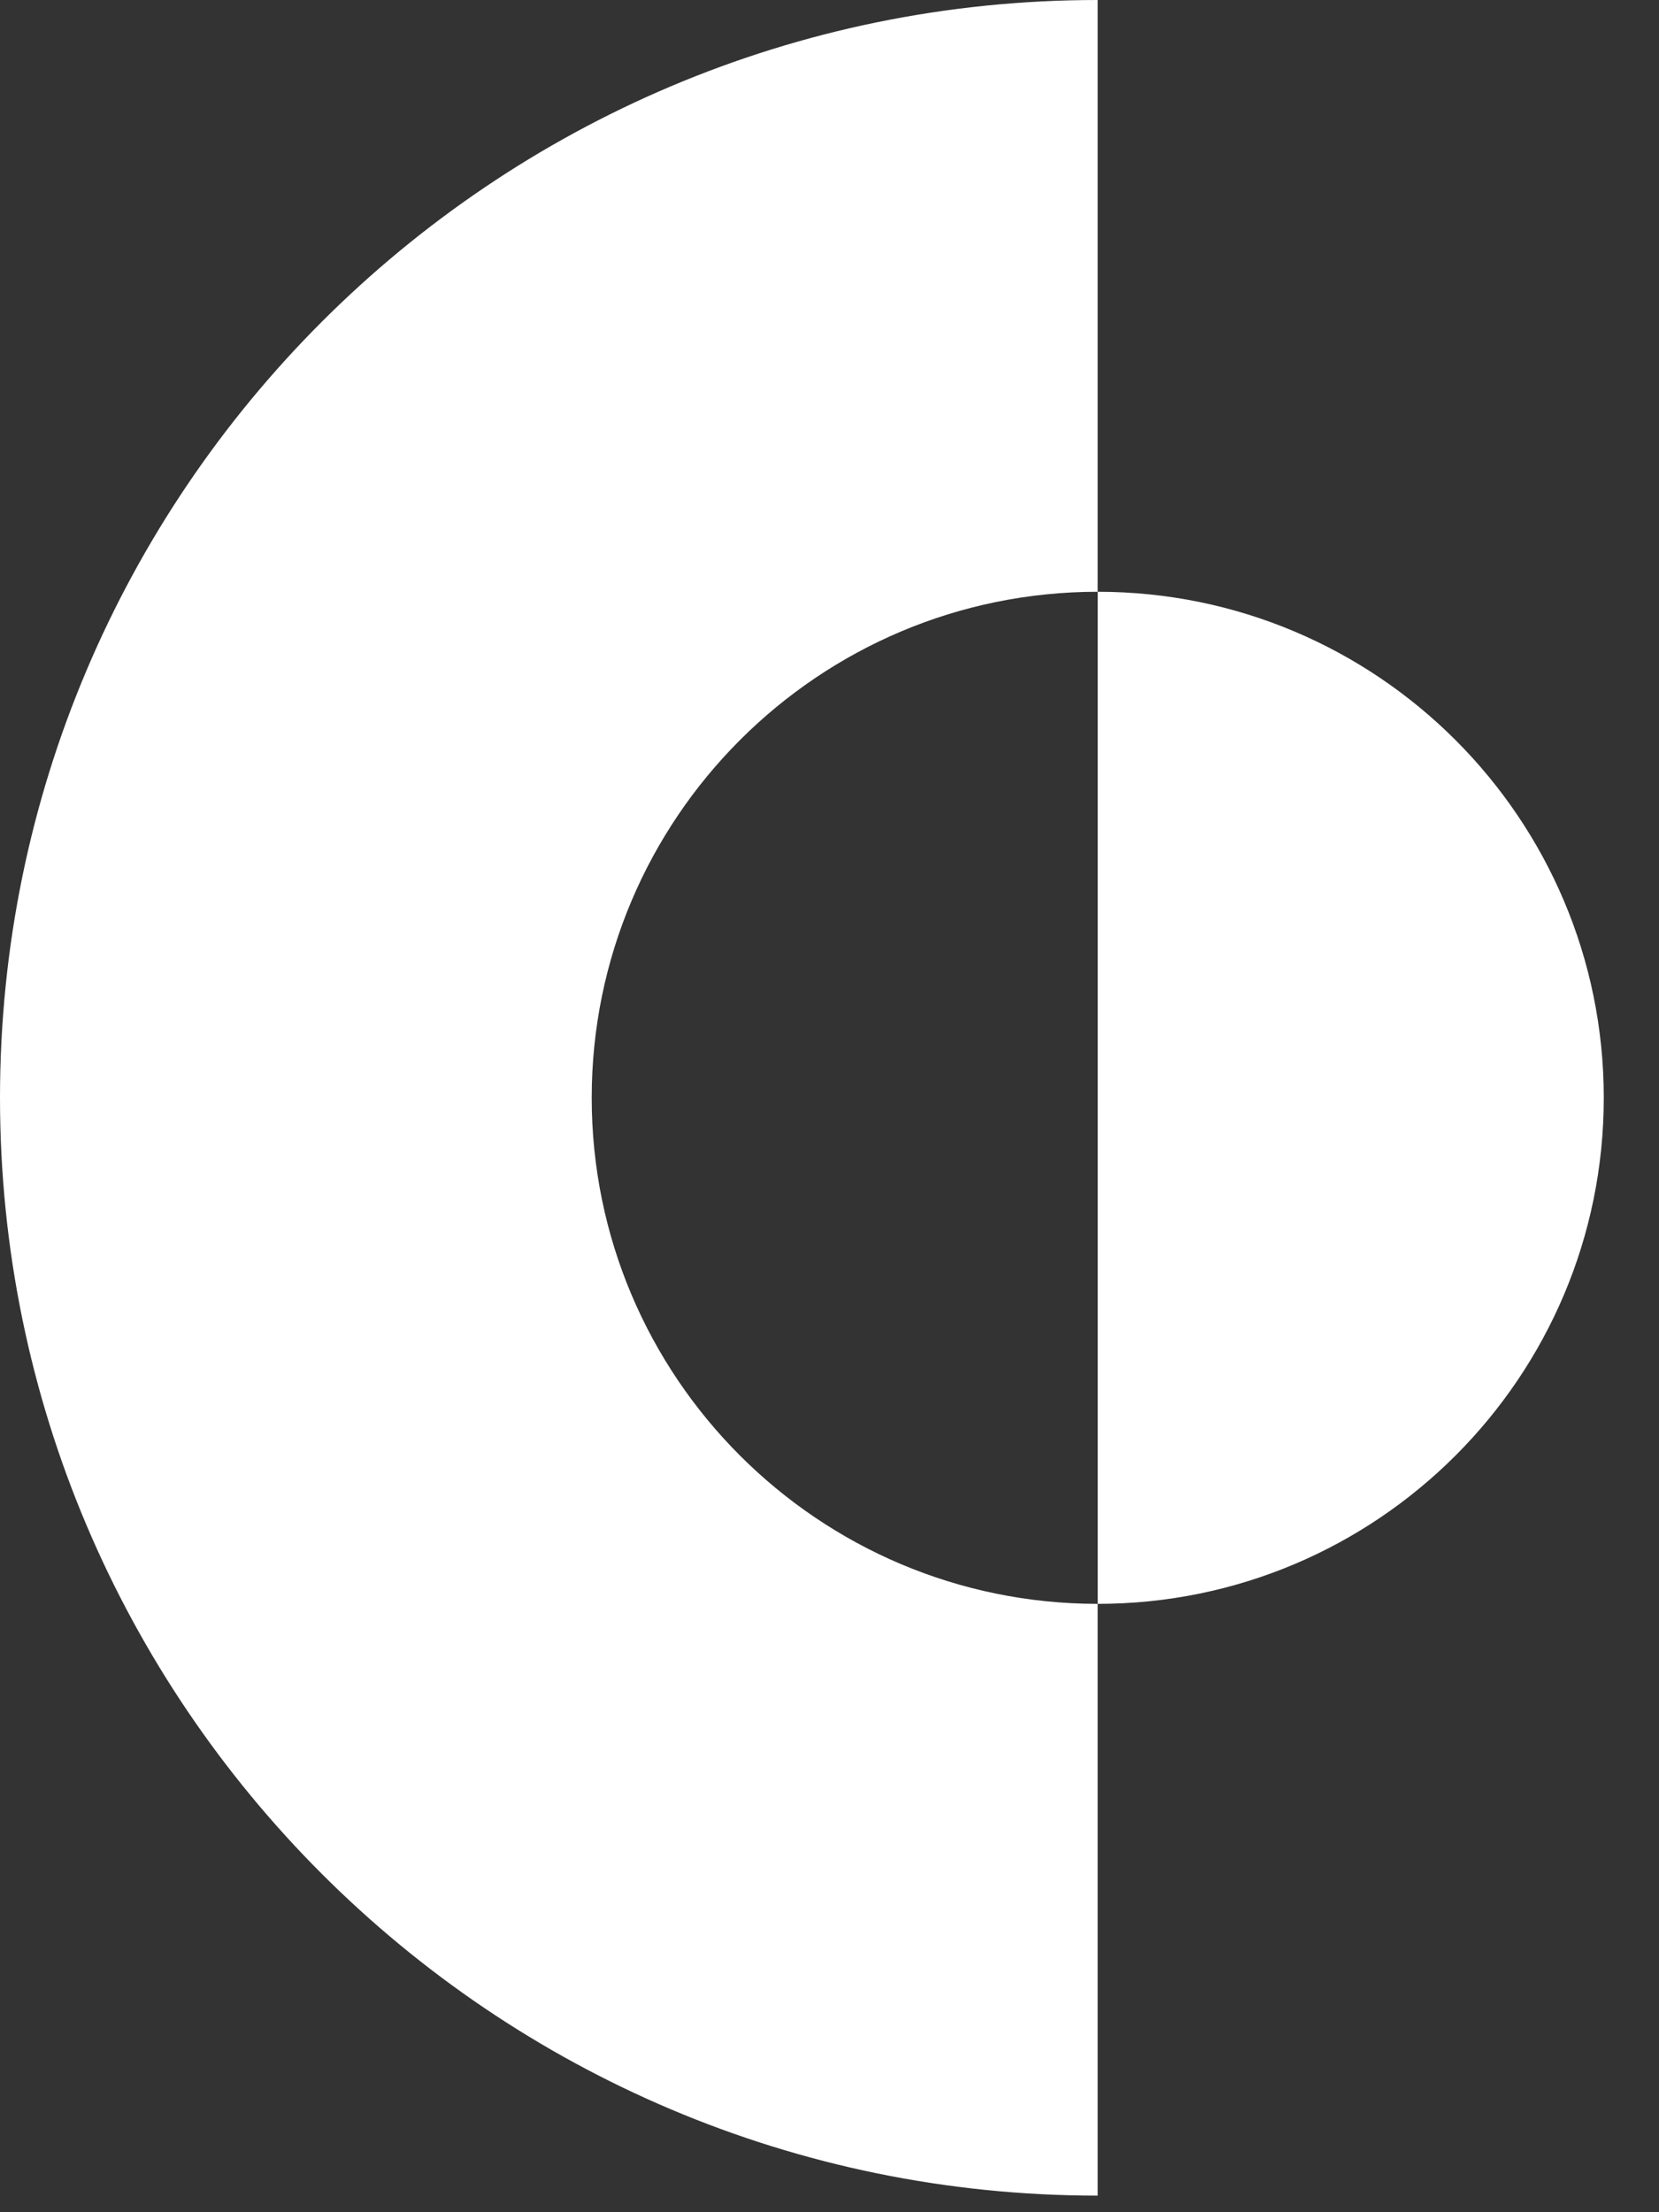 <svg width="24" height="32" viewBox="0 0 24 32" fill="none" xmlns="http://www.w3.org/2000/svg">
<rect x="0" y="0" width="24" height="32" fill="#333333" stroke="none"/>
<path d="M8.56 15.88C8.56 11.84 11.84 8.56 15.88 8.56V0C7.12 0 0 7.12 0 15.88C0 24.64 7.12 31.76 15.88 31.76V23.2C11.84 23.2 8.56 19.92 8.56 15.88Z" fill="white"/>
<path d="M15.881 8.56V23.2C19.921 23.2 23.201 19.92 23.201 15.88C23.201 11.84 19.921 8.56 15.881 8.56Z" fill="white"/>
</svg>
